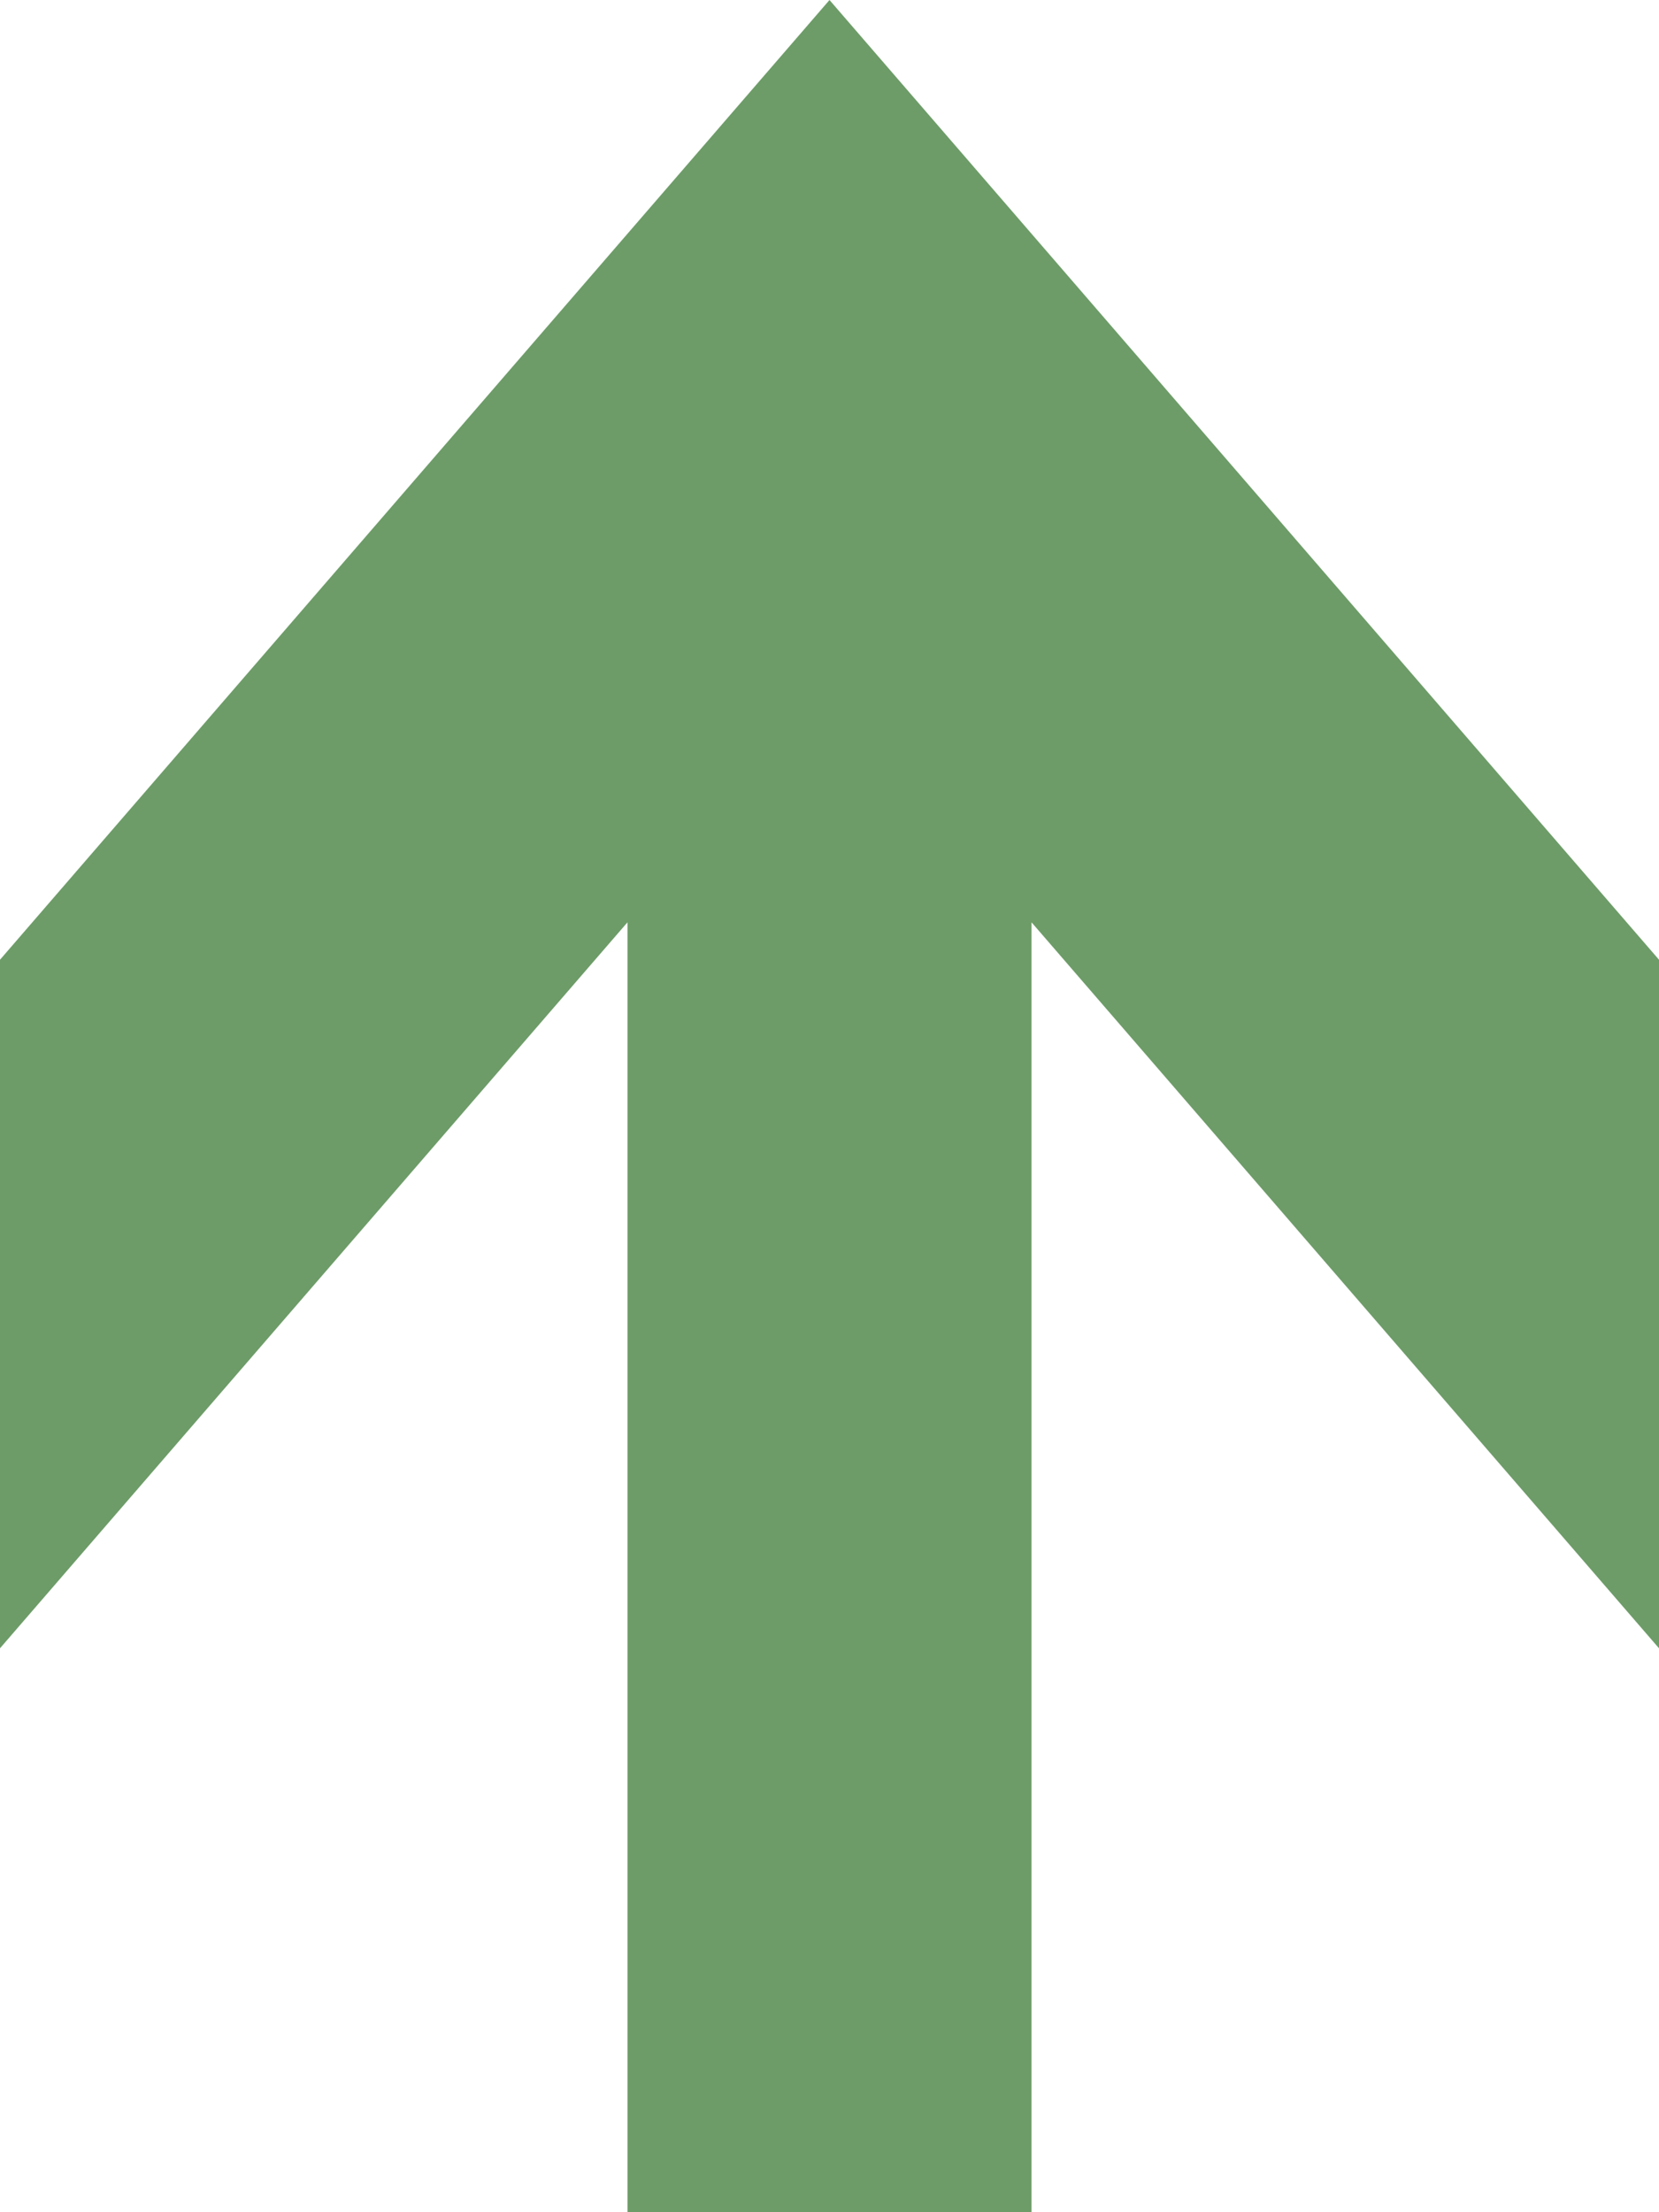 <?xml version="1.0" encoding="UTF-8"?> <svg xmlns="http://www.w3.org/2000/svg" width="9" height="12" viewBox="0 0 9 12" fill="none"><path d="M9 8.941L5.596 5.003L5.596 12L3.404 12L3.404 5.003L3.64801e-08 8.941L8.1022e-08 5.206L4.5 5.3662e-08L9 5.206L9 8.941Z" fill="#6D9C68"></path></svg> 